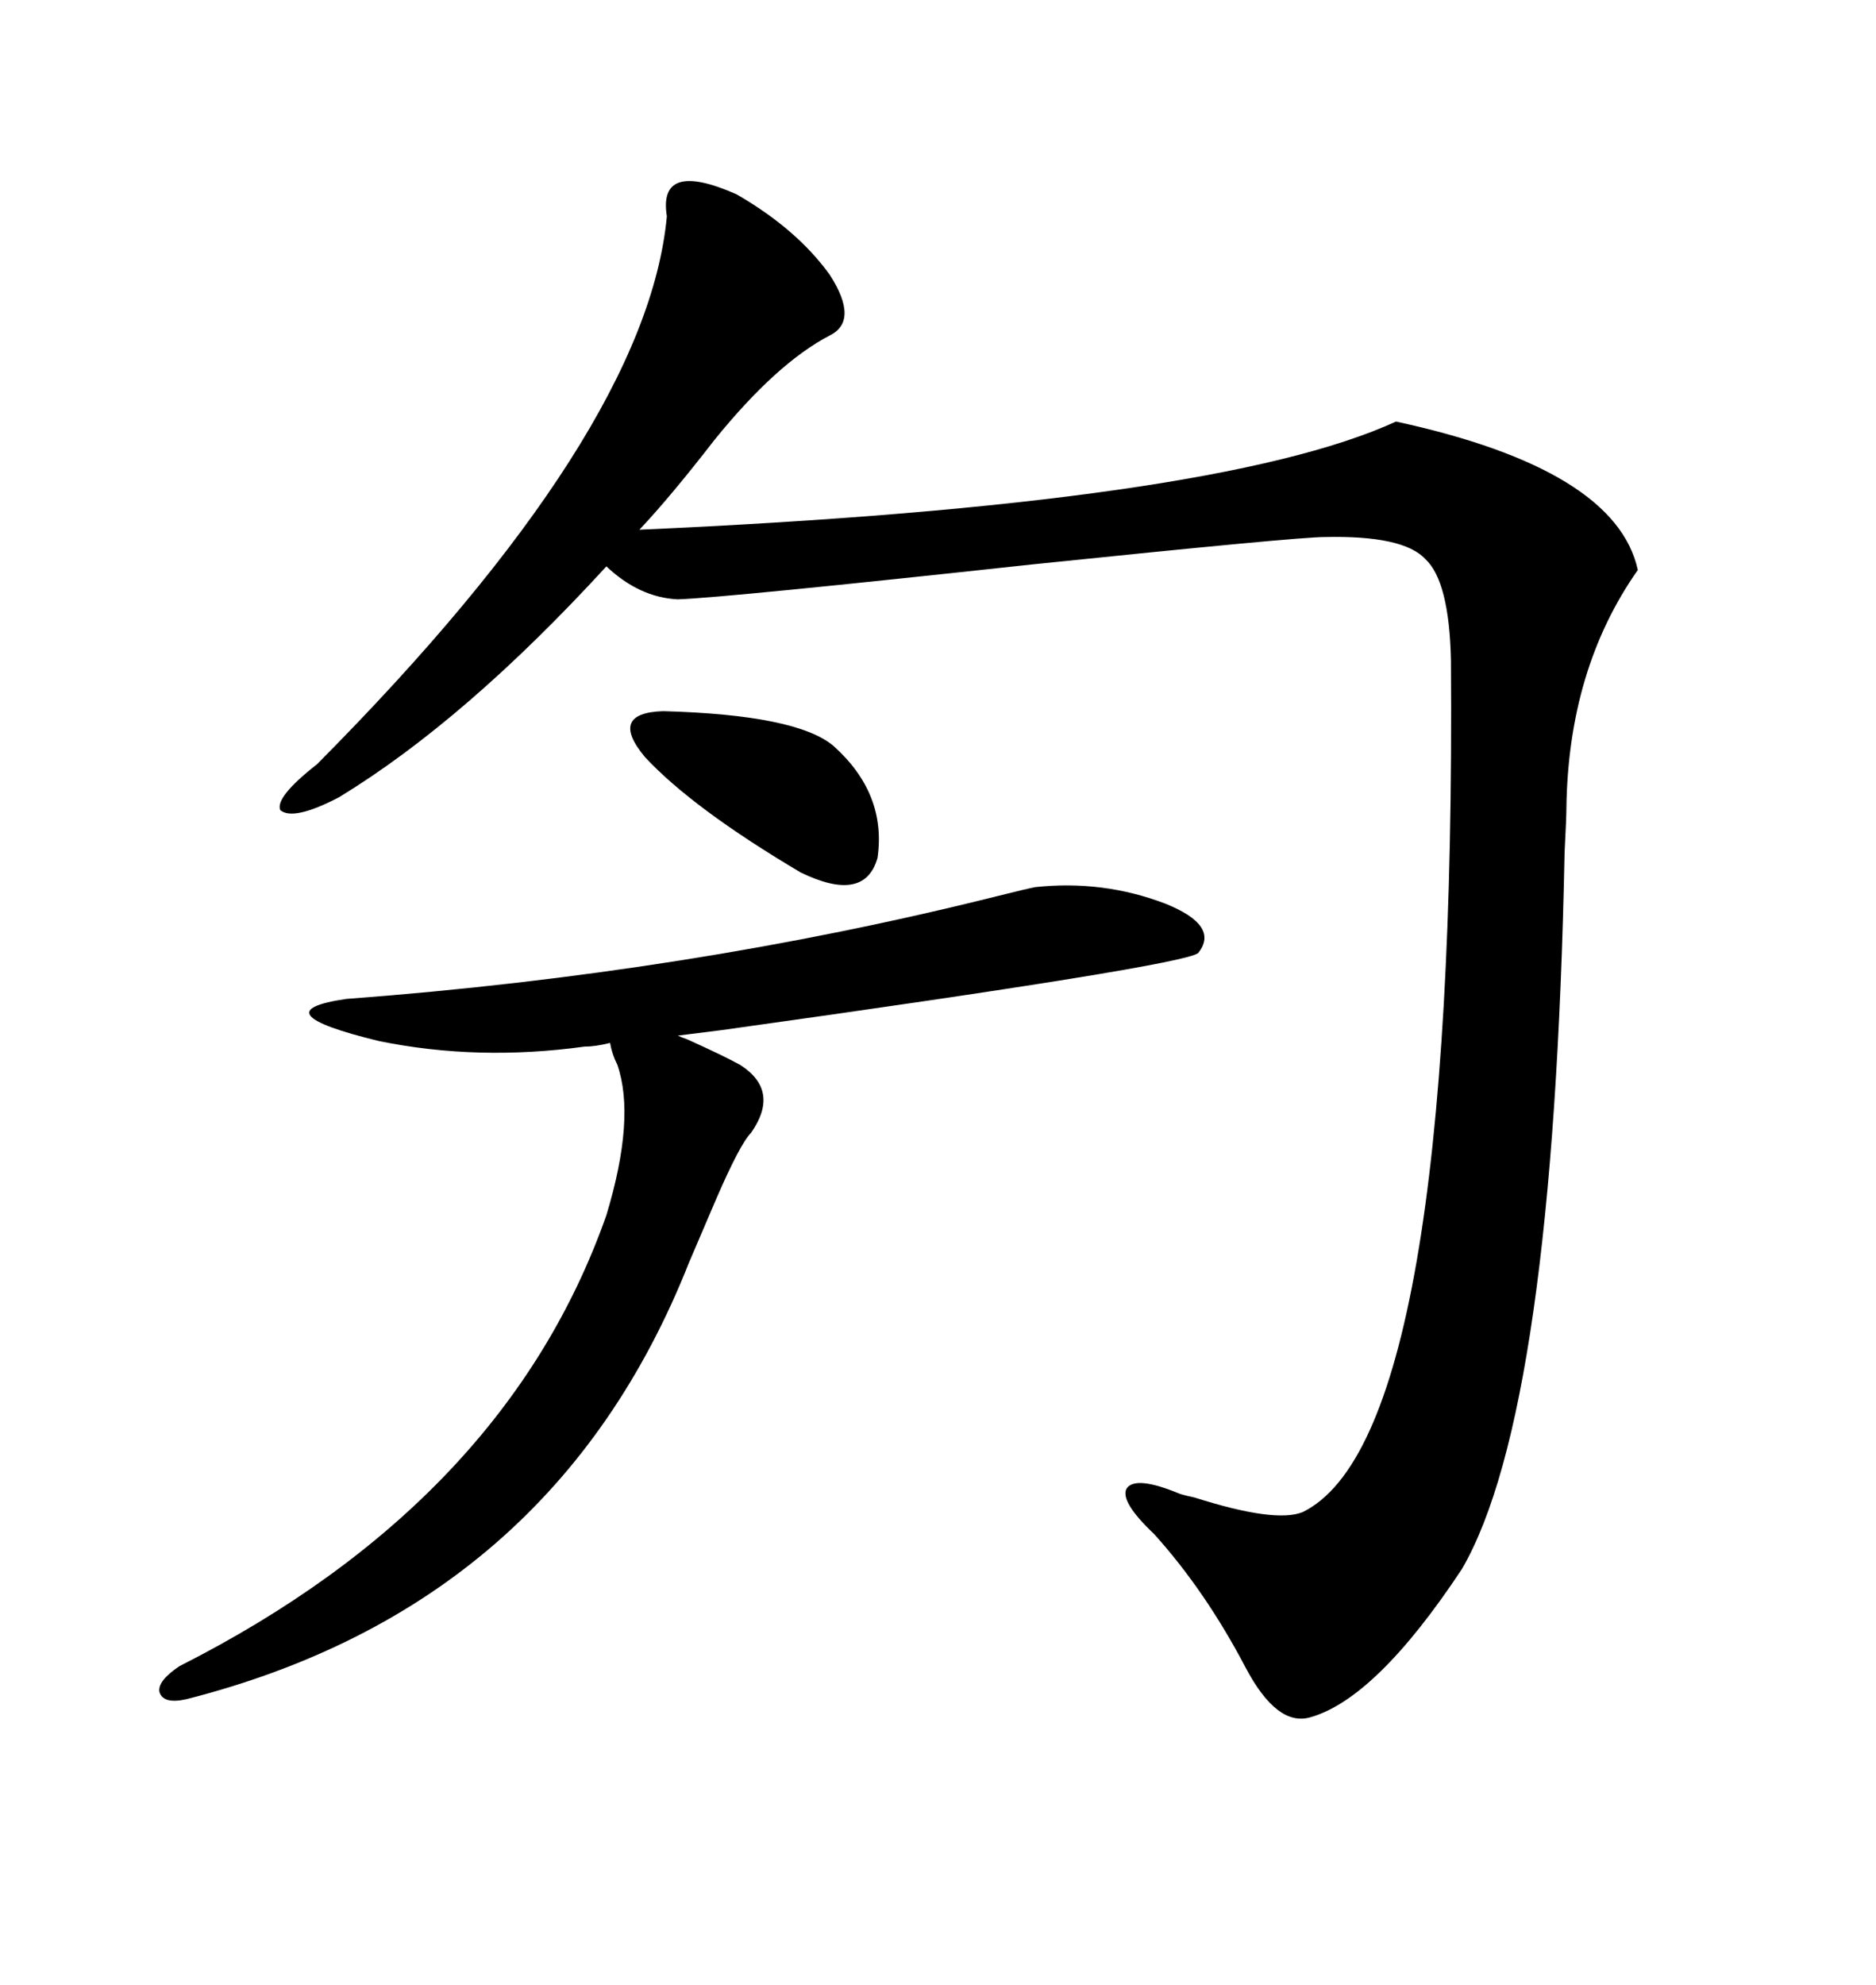 <svg xmlns="http://www.w3.org/2000/svg" xmlns:xlink="http://www.w3.org/1999/xlink" width="300" height="317.285"><path d="M106.64 34.57L106.64 34.57Q105.18 25.49 117.77 31.05L117.77 31.05Q127.44 36.62 132.71 43.95L132.71 43.95Q137.40 51.27 132.71 53.61L132.71 53.61Q124.22 58.01 114.26 70.31L114.26 70.31Q107.23 79.39 102.25 84.67L102.25 84.67Q194.53 80.57 223.24 67.38L223.24 67.38Q258.40 75 261.91 91.11L261.91 91.11Q250.78 106.93 250.49 129.20L250.49 129.20Q250.49 130.66 250.20 136.23L250.20 136.23Q248.44 225.59 233.79 250.78L233.79 250.78Q220.02 271.58 209.47 274.51L209.47 274.51Q204.20 275.98 199.22 266.60L199.22 266.60Q192.77 254.30 184.57 245.21L184.57 245.21Q179.00 239.94 180.18 237.89L180.18 237.89Q181.64 235.84 188.67 238.77L188.67 238.77Q189.55 239.06 191.02 239.36L191.02 239.36Q203.91 243.46 208.30 241.70L208.30 241.70Q232.91 229.69 232.03 105.47L232.03 105.47Q231.74 92.87 227.93 89.36L227.93 89.36Q224.41 85.55 211.82 85.84L211.82 85.84Q207.42 85.84 164.94 90.23L164.94 90.23Q116.31 95.51 108.40 95.80L108.40 95.80Q102.25 95.51 96.97 90.53L96.97 90.53Q74.41 115.14 54.20 127.44L54.20 127.44Q46.88 131.25 44.82 129.49L44.82 129.49Q43.95 127.44 50.68 122.17L50.68 122.17Q103.42 69.14 106.64 34.57ZM165.53 141.80L165.53 141.80Q176.37 140.63 186.33 144.43L186.33 144.43Q195.12 147.95 191.60 152.34L191.60 152.34Q188.96 154.39 115.43 164.65L115.43 164.65Q110.74 165.23 108.40 165.53L108.40 165.53Q108.98 165.82 109.86 166.11L109.86 166.11Q115.72 168.75 118.36 170.21L118.36 170.21Q124.80 174.32 120.12 181.05L120.12 181.05Q118.36 182.81 114.55 191.60L114.55 191.60Q111.91 197.75 110.16 201.86L110.16 201.86Q88.48 256.64 29.88 271.58L29.88 271.58Q26.07 272.46 25.49 270.41L25.49 270.41Q25.20 268.65 28.71 266.31L28.71 266.31Q80.86 239.94 96.97 194.24L96.97 194.24Q101.66 178.71 98.73 170.21L98.73 170.21Q97.85 168.46 97.56 166.70L97.56 166.70Q95.21 167.29 93.46 167.29L93.46 167.29Q76.46 169.63 60.64 166.41L60.64 166.41Q41.31 161.72 55.37 159.67L55.37 159.67Q110.16 155.57 159.38 143.26L159.38 143.26Q164.06 142.09 165.53 141.80ZM106.05 113.67L106.05 113.67Q127.44 114.26 133.30 119.24L133.30 119.24Q141.80 126.86 140.33 137.11L140.33 137.11Q138.28 144.43 128.03 139.45L128.03 139.45Q110.74 129.20 103.13 121.00L103.13 121.00Q97.27 113.96 106.05 113.67Z"/></svg>
